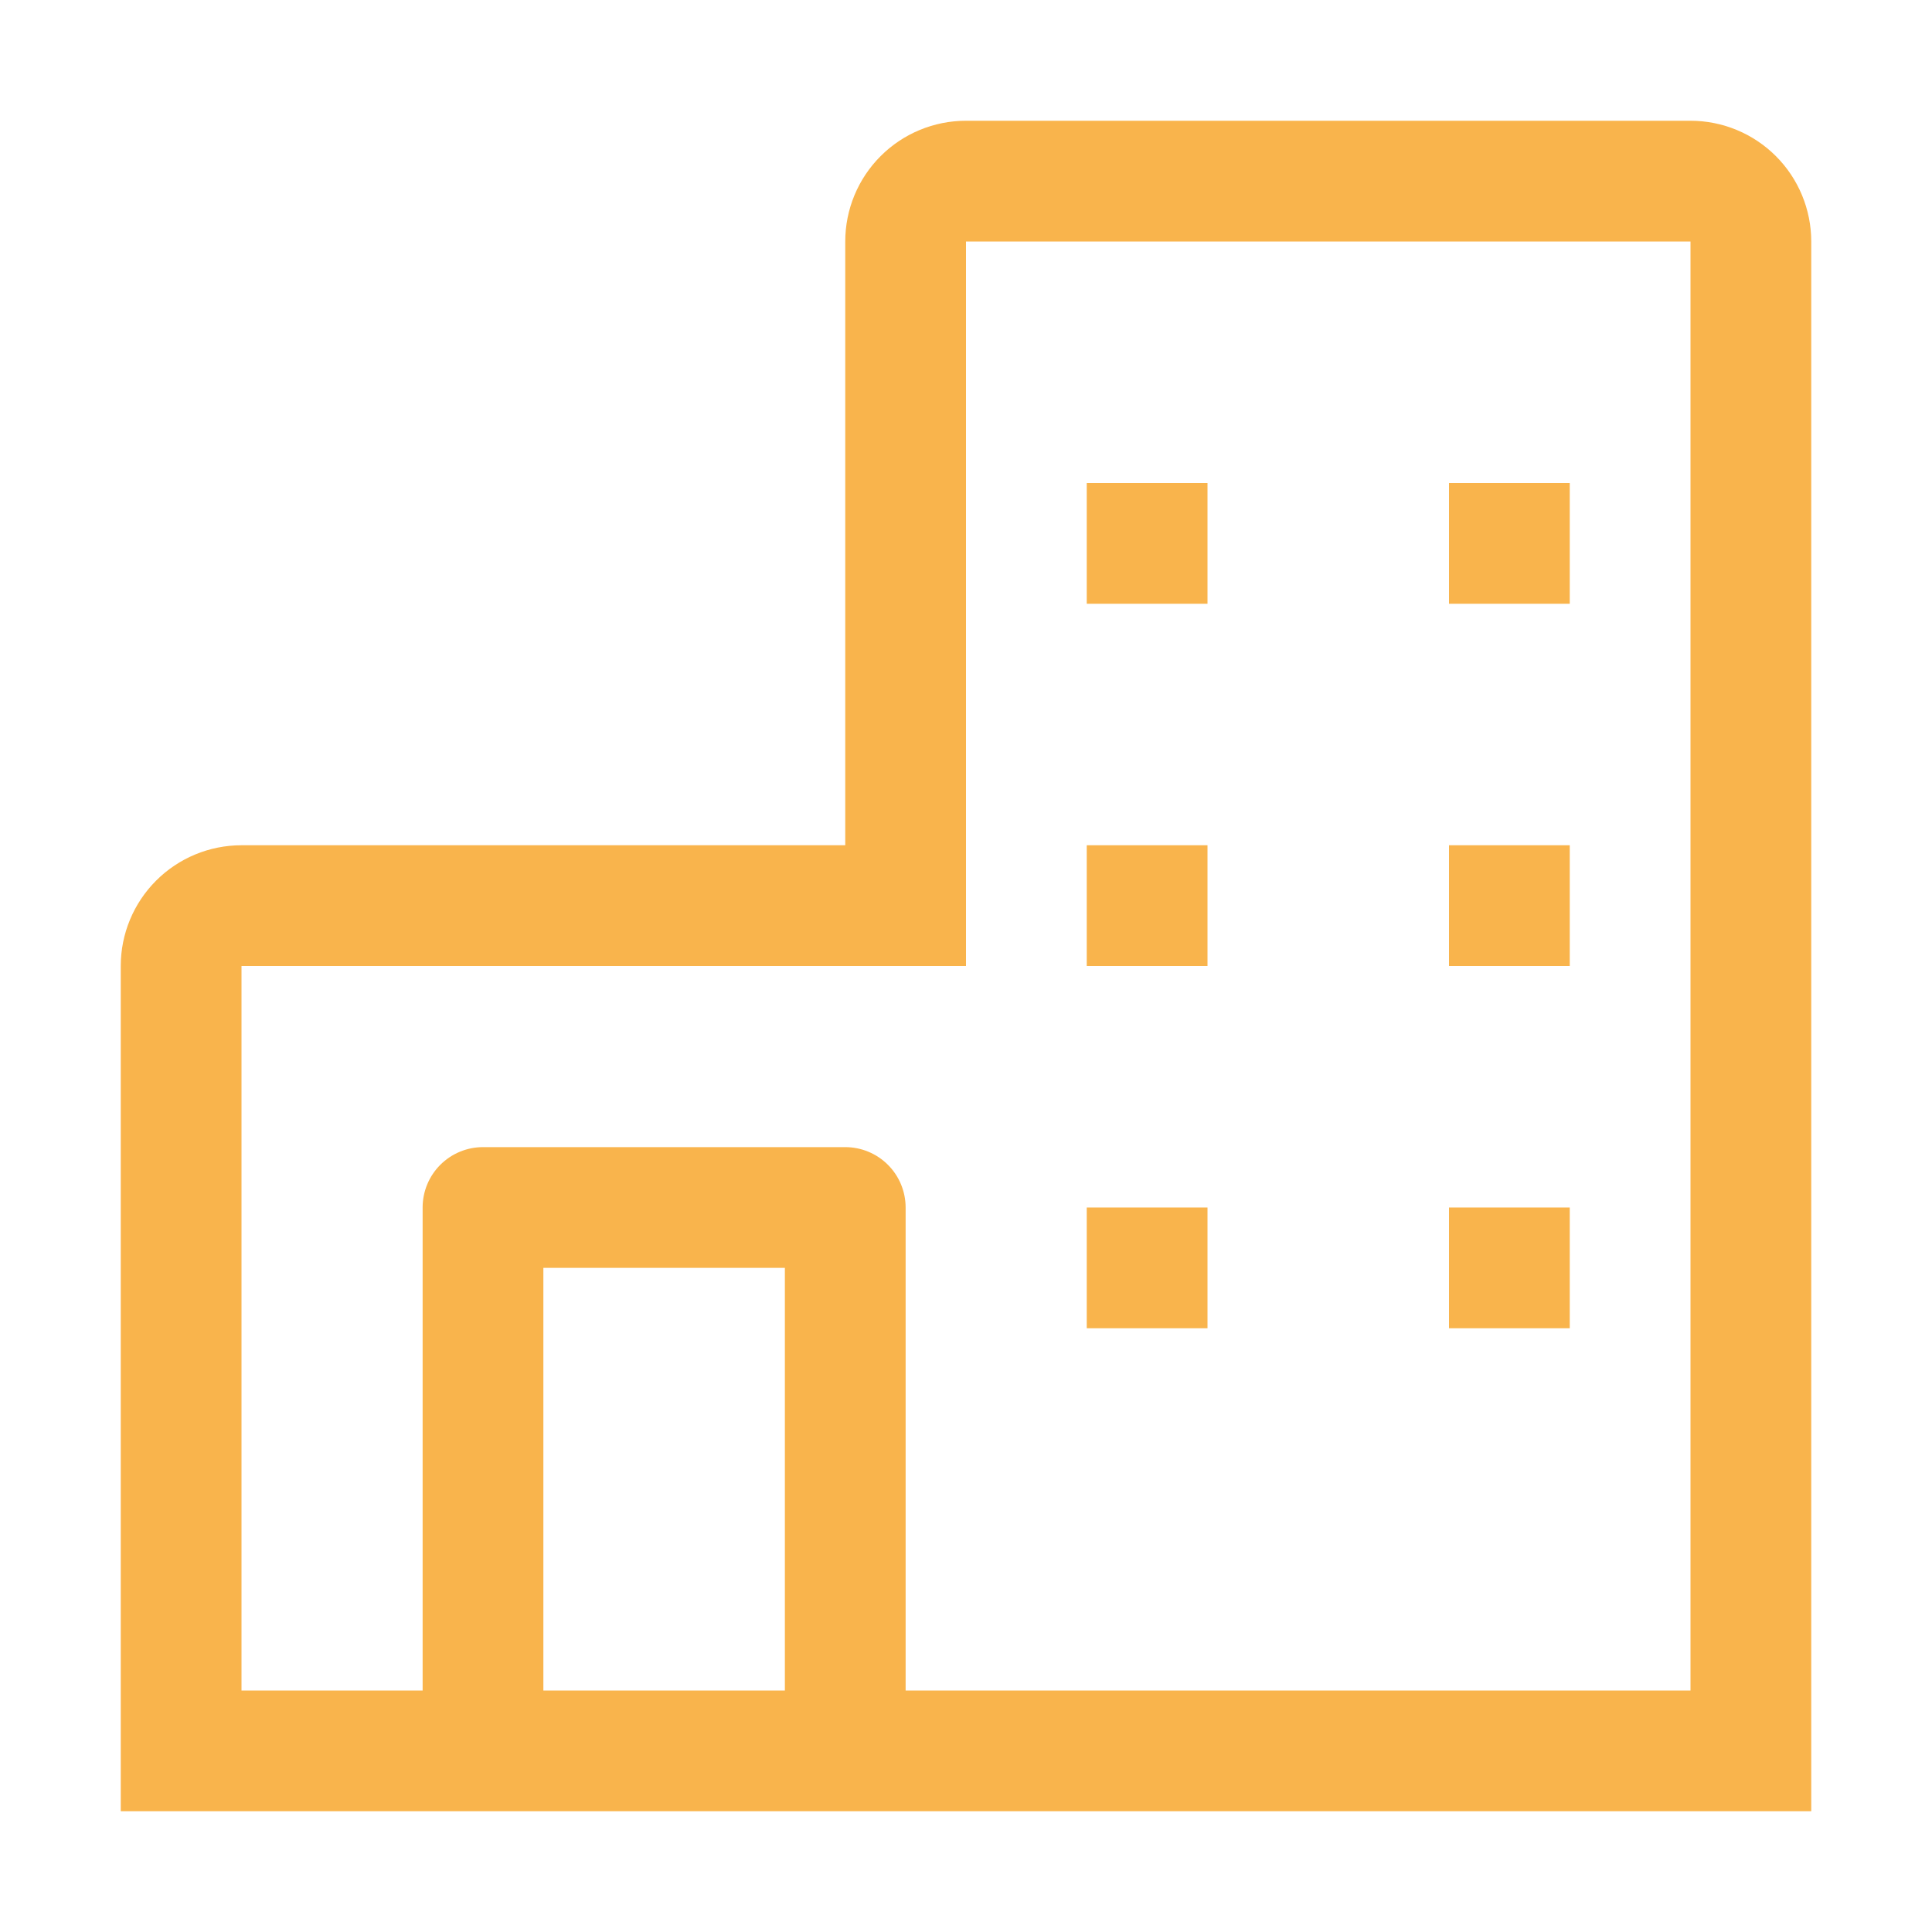 <svg width="108" height="108" viewBox="0 0 108 108" fill="none" xmlns="http://www.w3.org/2000/svg">
<path d="M94.5 6.75H54C52.21 6.75 50.493 7.461 49.227 8.727C47.961 9.993 47.25 11.71 47.25 13.5V47.25H13.5C11.71 47.25 9.993 47.961 8.727 49.227C7.461 50.493 6.75 52.21 6.75 54V101.25H101.25V13.5C101.25 11.71 100.539 9.993 99.273 8.727C98.007 7.461 96.29 6.75 94.5 6.75ZM30.375 94.5V70.875H43.875V94.5H30.375ZM94.5 94.5H50.625V67.5C50.625 66.605 50.269 65.746 49.636 65.114C49.004 64.481 48.145 64.125 47.25 64.125H27C26.105 64.125 25.247 64.481 24.613 65.114C23.981 65.746 23.625 66.605 23.625 67.5V94.5H13.5V54H54V13.5H94.5V94.5Z" fill="#F9B44C"/>
<path d="M60.75 27H67.5V33.75H60.75V27ZM81 27H87.75V33.75H81V27ZM60.75 47.25H67.5V54H60.75V47.25ZM81 47.25H87.75V54H81V47.25ZM60.75 67.5H67.5V74.25H60.75V67.5ZM81 67.5H87.75V74.25H81V67.5Z" fill="#F9B44C"/>
</svg>
